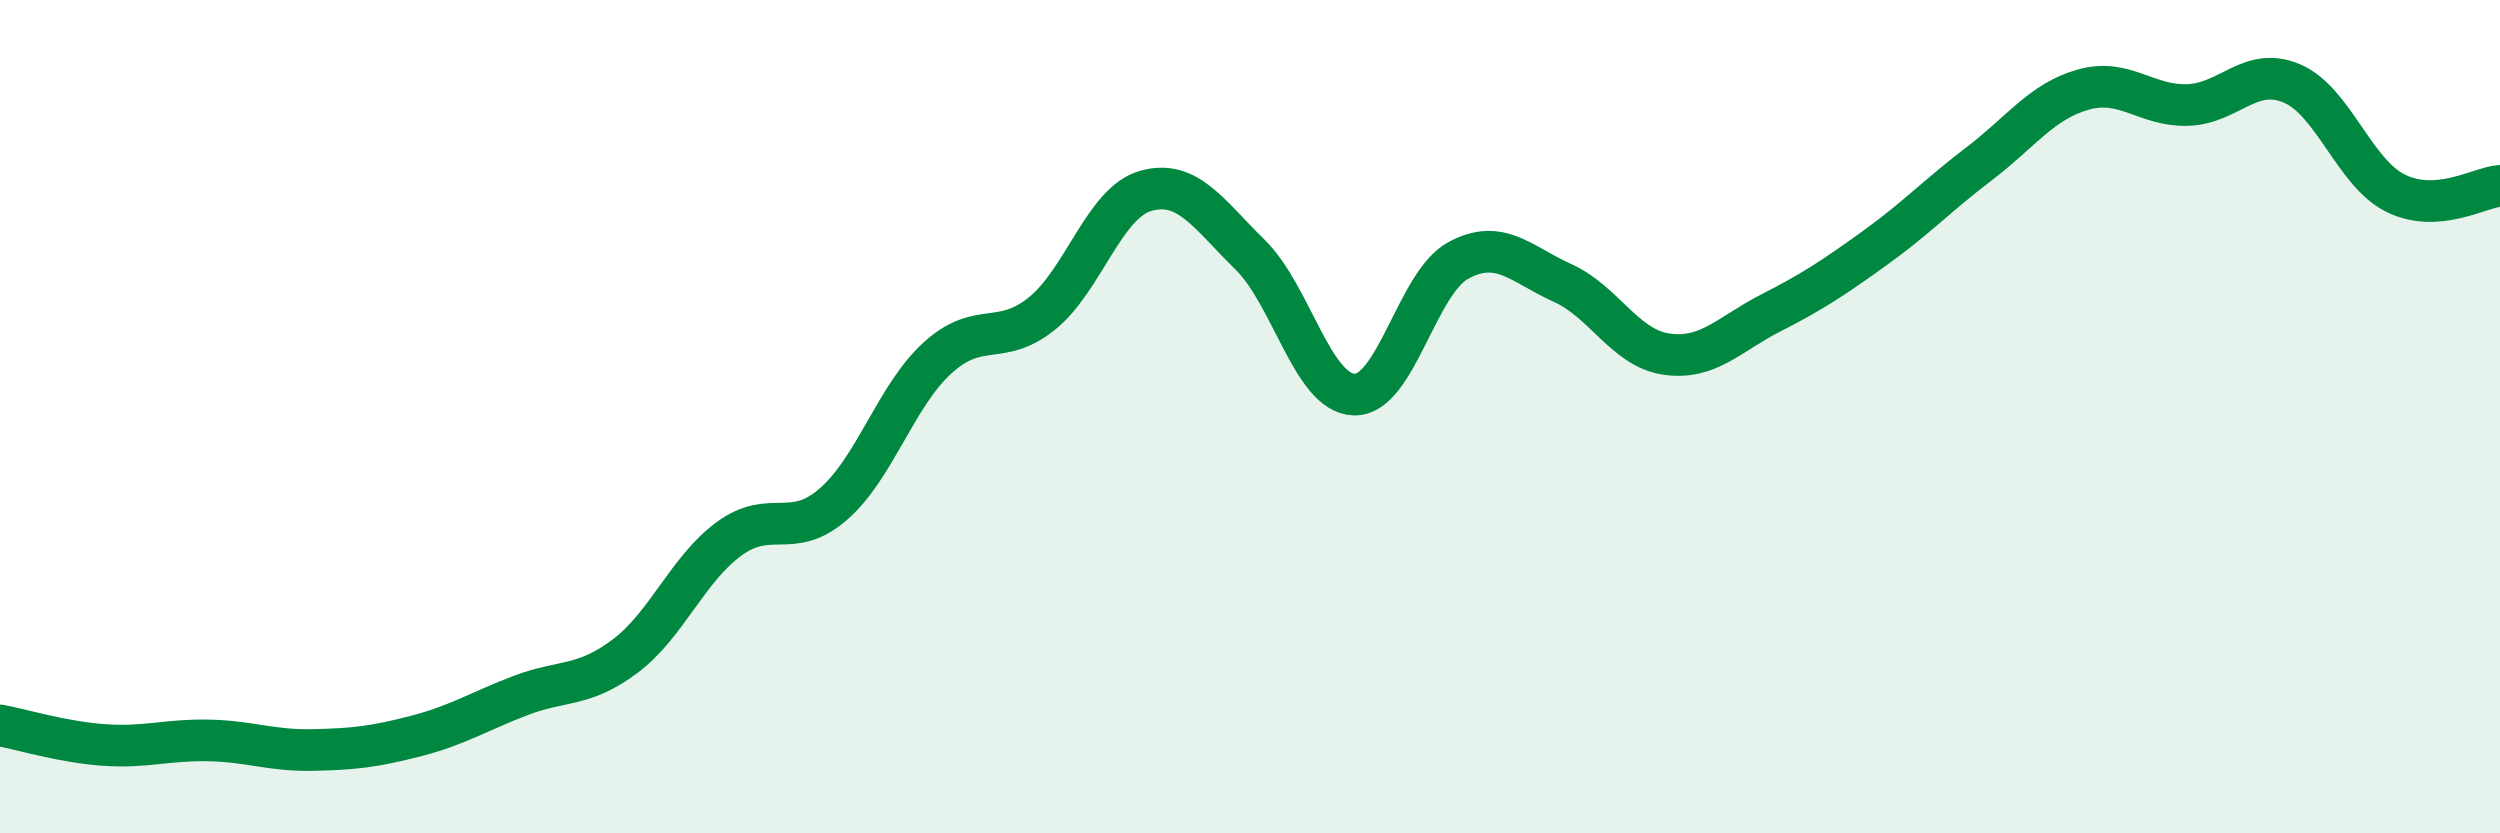 
    <svg width="60" height="20" viewBox="0 0 60 20" xmlns="http://www.w3.org/2000/svg">
      <path
        d="M 0,17.41 C 0.5,17.5 1.5,17.81 2.5,17.88 C 3.5,17.95 4,17.75 5,17.77 C 6,17.79 6.5,18.02 7.5,18 C 8.5,17.98 9,17.92 10,17.66 C 11,17.4 11.5,17.07 12.5,16.69 C 13.5,16.31 14,16.5 15,15.75 C 16,15 16.5,13.66 17.5,12.93 C 18.5,12.2 19,12.97 20,12.1 C 21,11.23 21.5,9.5 22.5,8.59 C 23.5,7.68 24,8.33 25,7.53 C 26,6.73 26.5,4.86 27.5,4.58 C 28.5,4.3 29,5.13 30,6.11 C 31,7.09 31.5,9.44 32.5,9.47 C 33.5,9.5 34,6.79 35,6.25 C 36,5.71 36.5,6.34 37.5,6.79 C 38.5,7.24 39,8.36 40,8.5 C 41,8.64 41.5,8.02 42.5,7.51 C 43.5,7 44,6.67 45,5.95 C 46,5.23 46.5,4.69 47.5,3.93 C 48.5,3.17 49,2.43 50,2.15 C 51,1.87 51.5,2.55 52.5,2.52 C 53.5,2.49 54,1.58 55,2 C 56,2.42 56.5,4.15 57.5,4.64 C 58.5,5.13 59.5,4.5 60,4.46L60 20L0 20Z"
        fill="#008740"
        opacity="0.1"
        stroke-linecap="round"
        stroke-linejoin="round"
      />
      <path
        d="M 0,17.41 C 0.5,17.5 1.5,17.81 2.5,17.88 C 3.5,17.95 4,17.75 5,17.77 C 6,17.79 6.5,18.02 7.5,18 C 8.5,17.98 9,17.92 10,17.66 C 11,17.4 11.5,17.07 12.5,16.69 C 13.5,16.31 14,16.5 15,15.75 C 16,15 16.5,13.66 17.5,12.93 C 18.5,12.2 19,12.97 20,12.1 C 21,11.23 21.5,9.5 22.5,8.59 C 23.5,7.68 24,8.33 25,7.53 C 26,6.73 26.5,4.86 27.5,4.58 C 28.5,4.3 29,5.13 30,6.11 C 31,7.09 31.5,9.44 32.5,9.47 C 33.5,9.5 34,6.79 35,6.25 C 36,5.71 36.5,6.34 37.5,6.79 C 38.5,7.24 39,8.36 40,8.5 C 41,8.64 41.5,8.02 42.5,7.51 C 43.5,7 44,6.67 45,5.95 C 46,5.23 46.5,4.69 47.5,3.93 C 48.5,3.17 49,2.43 50,2.15 C 51,1.87 51.5,2.55 52.5,2.52 C 53.5,2.49 54,1.58 55,2 C 56,2.42 56.5,4.15 57.5,4.64 C 58.5,5.13 59.5,4.5 60,4.46"
        stroke="#008740"
        stroke-width="1"
        fill="none"
        stroke-linecap="round"
        stroke-linejoin="round"
      />
    </svg>
  